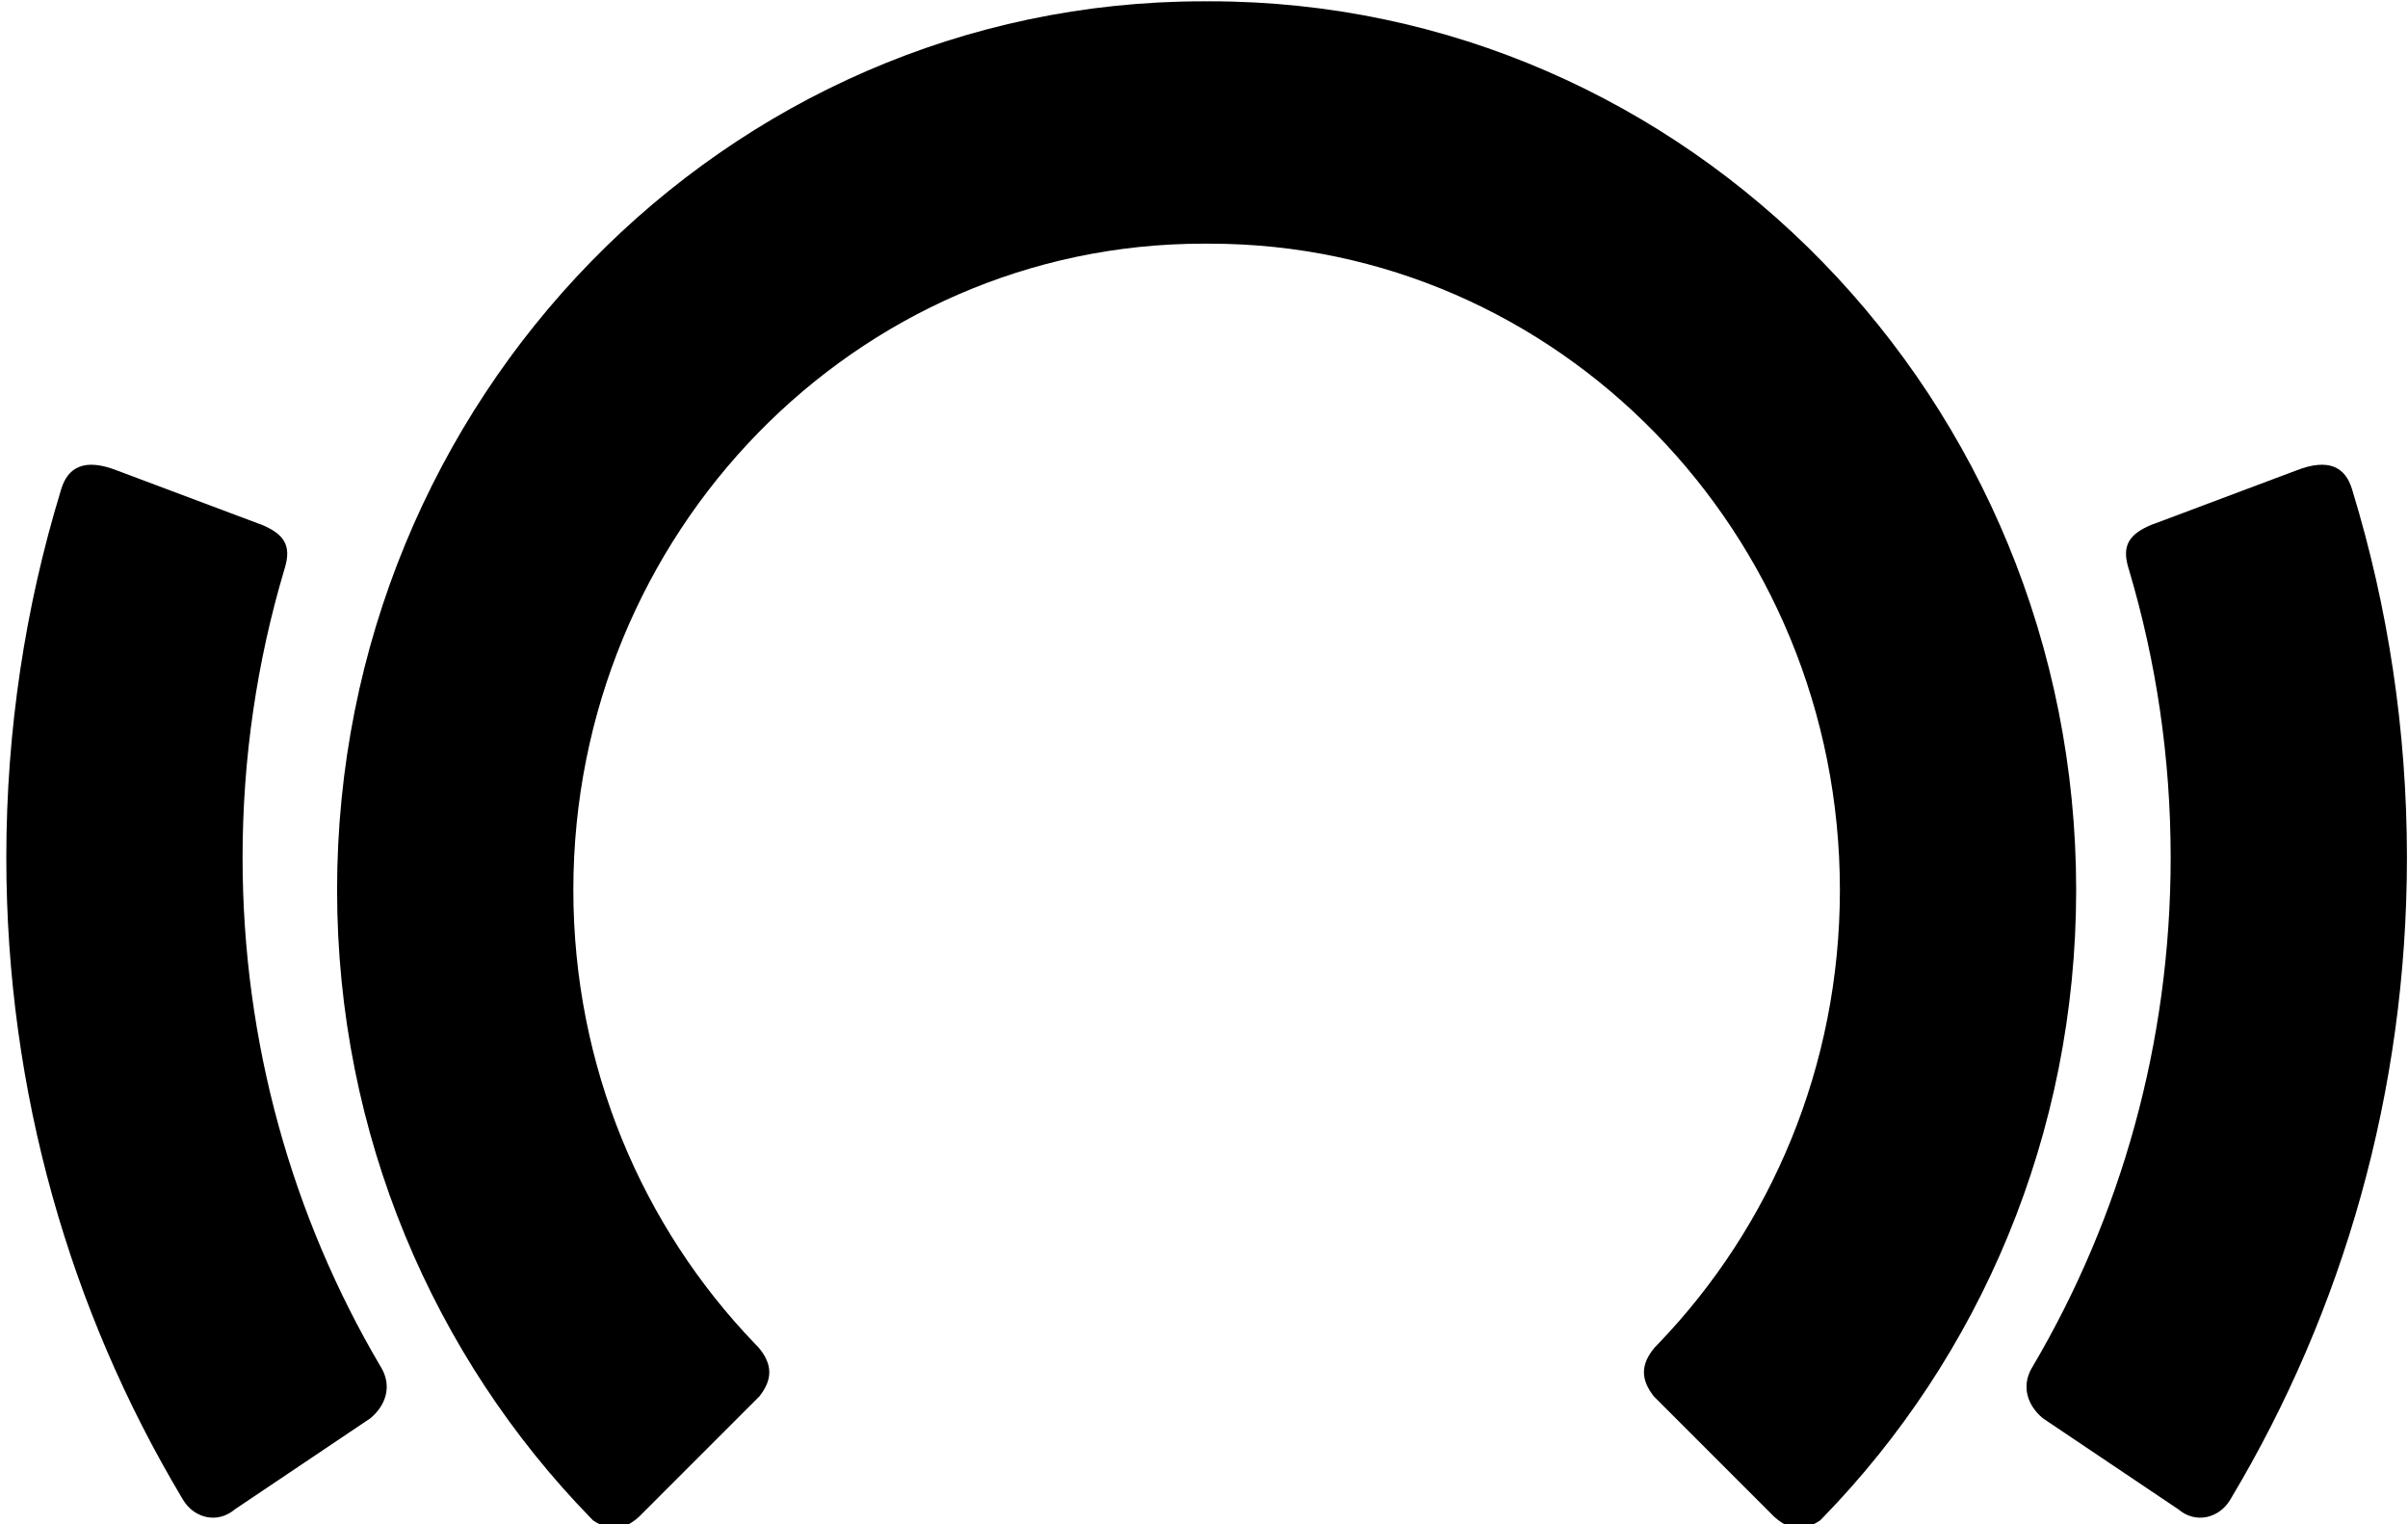 <?xml version="1.0" encoding="UTF-8" standalone="no"?>
<svg xmlns="http://www.w3.org/2000/svg" xmlns:xlink="http://www.w3.org/1999/xlink" xmlns:serif="http://www.serif.com/" width="100%" height="100%" viewBox="0 0 79 50" version="1.1" xml:space="preserve" style="fill-rule:evenodd;clip-rule:evenodd;stroke-linejoin:round;stroke-miterlimit:1.414;">
    <g transform="matrix(0.212,0,0,0.212,-14.686,-27.199)">
        <path d="M255.5,166C201.688,166 158,210.808 158,266C158,293.334 168.716,318.121 186.07,336.179C186.252,336.369 186.619,336.746 186.619,336.746C188.964,339.483 188.766,341.85 186.784,344.366L168.191,362.958C165.553,365.366 163.329,365.05 161.067,363.56C161.067,363.56 160.797,363.285 160.663,363.147C136.431,338.263 121.438,303.913 121.438,266C121.438,190.112 181.509,128.5 255.5,128.5L256,128.502L256.5,128.5C330.491,128.5 390.563,190.112 390.563,266C390.563,303.913 375.569,338.263 351.337,363.147C351.203,363.285 350.933,363.56 350.933,363.56C348.671,365.05 346.447,365.366 343.809,362.958L325.216,344.366C323.234,341.85 323.036,339.483 325.381,336.746C325.381,336.746 325.748,336.369 325.93,336.179C343.284,318.121 354,293.334 354,266C354,210.808 310.312,166 256.5,166L256,166.002L255.5,166ZM78.751,203.979C79.782,200.56 82.374,199.156 87.292,201.06L109.4,209.359C109.489,209.386 109.58,209.407 109.664,209.442C113.212,210.905 114.413,212.661 113.352,216.17C113.352,216.17 113.271,216.44 113.231,216.575C109.058,230.633 106.813,245.55 106.813,261C106.813,289.755 114.589,316.662 128.101,339.627C128.187,339.774 128.36,340.066 128.36,340.066C129.917,342.864 128.966,345.755 126.602,347.738L105.62,361.836C102.882,364.16 99.308,363.135 97.659,360.452C97.659,360.452 97.478,360.15 97.388,359.999C80.175,331.161 70.25,297.26 70.25,261C70.25,241.272 73.188,222.242 78.639,204.346C78.676,204.223 78.751,203.979 78.751,203.979ZM433.249,203.979C432.218,200.56 429.626,199.156 424.708,201.06L402.6,209.359C402.511,209.386 402.42,209.407 402.336,209.442C398.788,210.905 397.587,212.661 398.648,216.17C398.648,216.17 398.729,216.44 398.769,216.575C402.942,230.633 405.188,245.55 405.188,261C405.188,289.755 397.411,316.662 383.899,339.627C383.813,339.774 383.64,340.066 383.64,340.066C382.083,342.864 383.034,345.755 385.398,347.738L406.38,361.836C409.118,364.16 412.692,363.135 414.341,360.452C414.341,360.452 414.522,360.15 414.612,359.999C431.825,331.161 441.75,297.26 441.75,261C441.75,241.272 438.812,222.242 433.361,204.346C433.324,204.223 433.249,203.979 433.249,203.979Z"></path>
    </g>
</svg>
